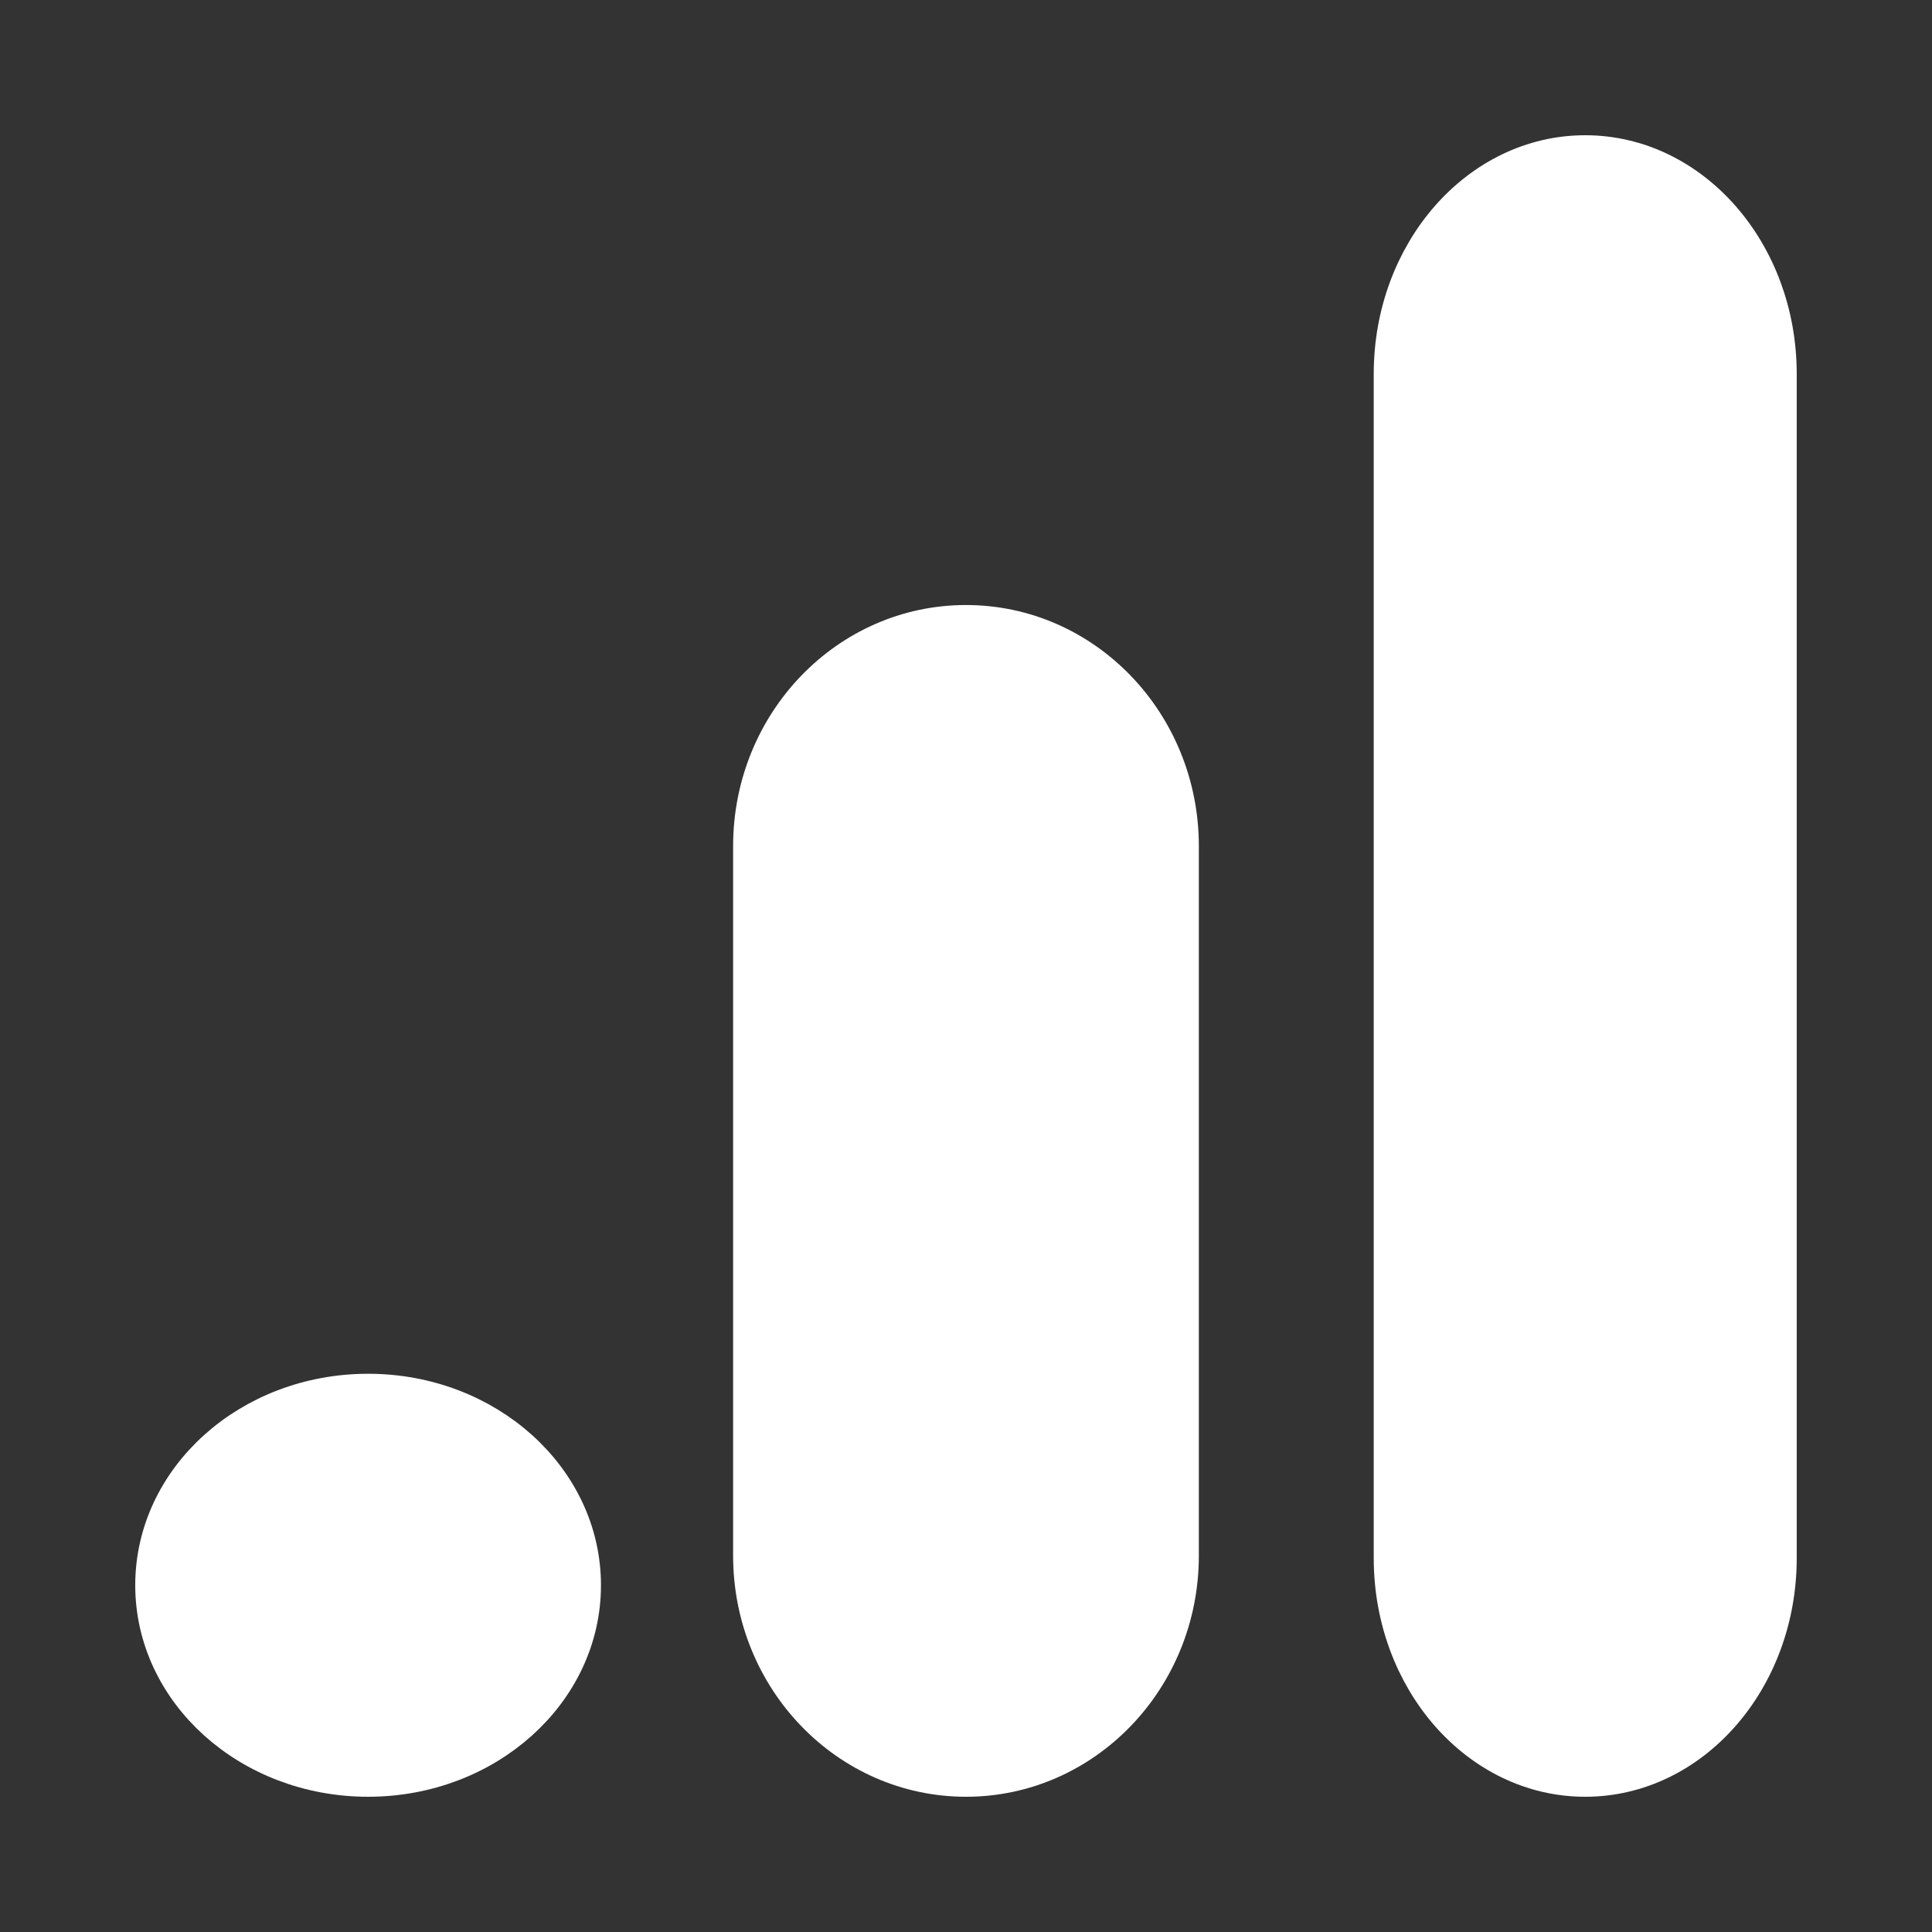 <svg width="50" height="50" viewBox="0 0 50 50" fill="none" xmlns="http://www.w3.org/2000/svg">
<rect x="0" y="0" width="50" height="50" fill="#333333" stroke="none"/>
<path d="M41.025 46C43.772 46 45.999 43.459 45.999 40.324V9.676C45.999 6.541 43.772 4 41.025 4C38.279 4 36.052 6.541 36.052 9.676V40.324C36.052 43.459 38.279 46 41.025 46Z" fill="white" stroke="white" stroke-linecap="round" stroke-linejoin="round"/>
<path d="M25 46C28.052 46 30.526 43.431 30.526 40.261V21.897C30.526 18.728 28.052 16.158 25 16.158C21.947 16.158 19.473 18.728 19.473 21.897V40.261C19.473 43.431 21.947 46 25 46Z" fill="white" stroke="white" stroke-linecap="round" stroke-linejoin="round"/>
<path d="M9.526 46C12.578 46 15.053 43.773 15.053 41.026C15.053 38.279 12.578 36.053 9.526 36.053C6.474 36.053 4 38.279 4 41.026C4 43.773 6.474 46 9.526 46Z" fill="white" stroke="white" stroke-linecap="round" stroke-linejoin="round"/>
</svg>
